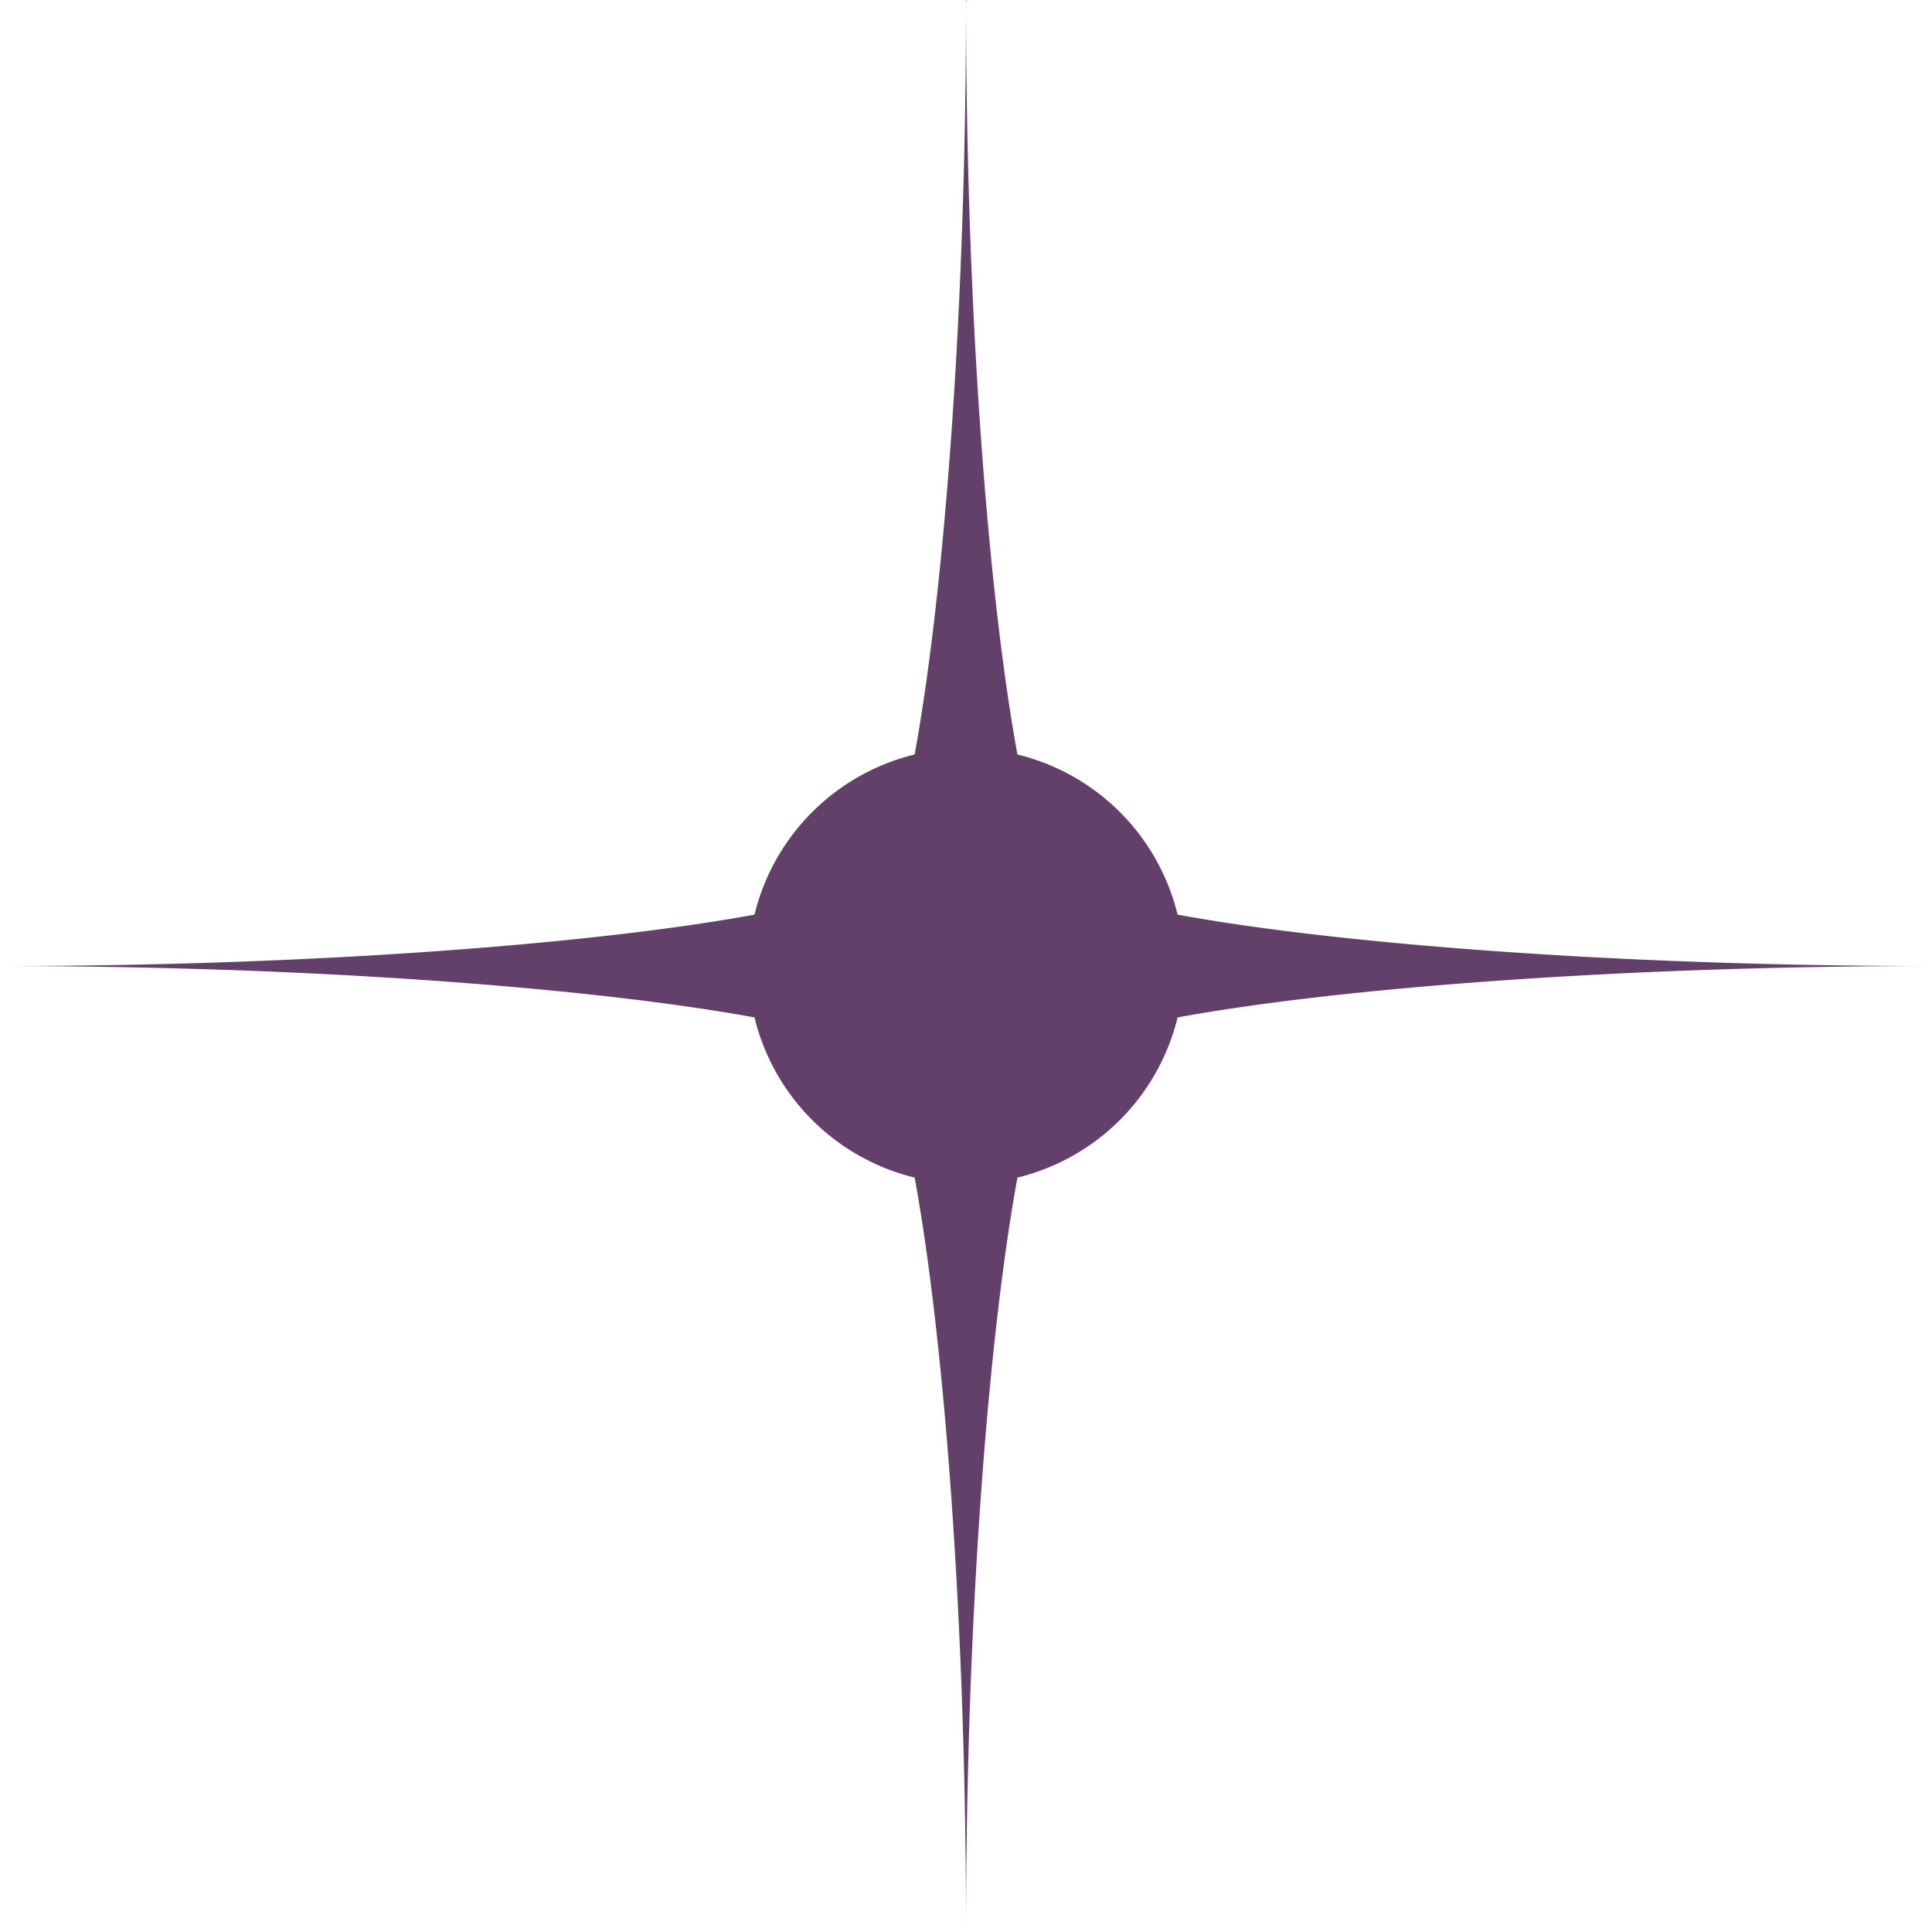 <?xml version="1.0" encoding="UTF-8" standalone="no"?><svg xmlns="http://www.w3.org/2000/svg" xmlns:xlink="http://www.w3.org/1999/xlink" fill="#000000" height="306" preserveAspectRatio="xMidYMid meet" version="1" viewBox="0.0 0.0 306.0 306.0" width="306" zoomAndPan="magnify"><g id="change1_1"><path d="M186.513,161.147c24.466-4.5,68.8-8.141,119.5-8.141-50.7,0-95.033-3.646-119.5-8.141A34.528,34.528,0,0,0,161.147,119.5c-4.5-24.466-8.141-68.8-8.141-119.5,0,50.7-3.646,95.033-8.141,119.5A34.528,34.528,0,0,0,119.5,144.865c-24.466,4.5-68.8,8.141-119.5,8.141,50.7,0,95.033,3.646,119.5,8.141a34.526,34.526,0,0,0,25.366,25.366c4.5,24.466,8.141,68.8,8.141,119.5,0-50.7,3.646-95.033,8.141-119.5A34.526,34.526,0,0,0,186.513,161.147Z" fill="#624069"/></g></svg>